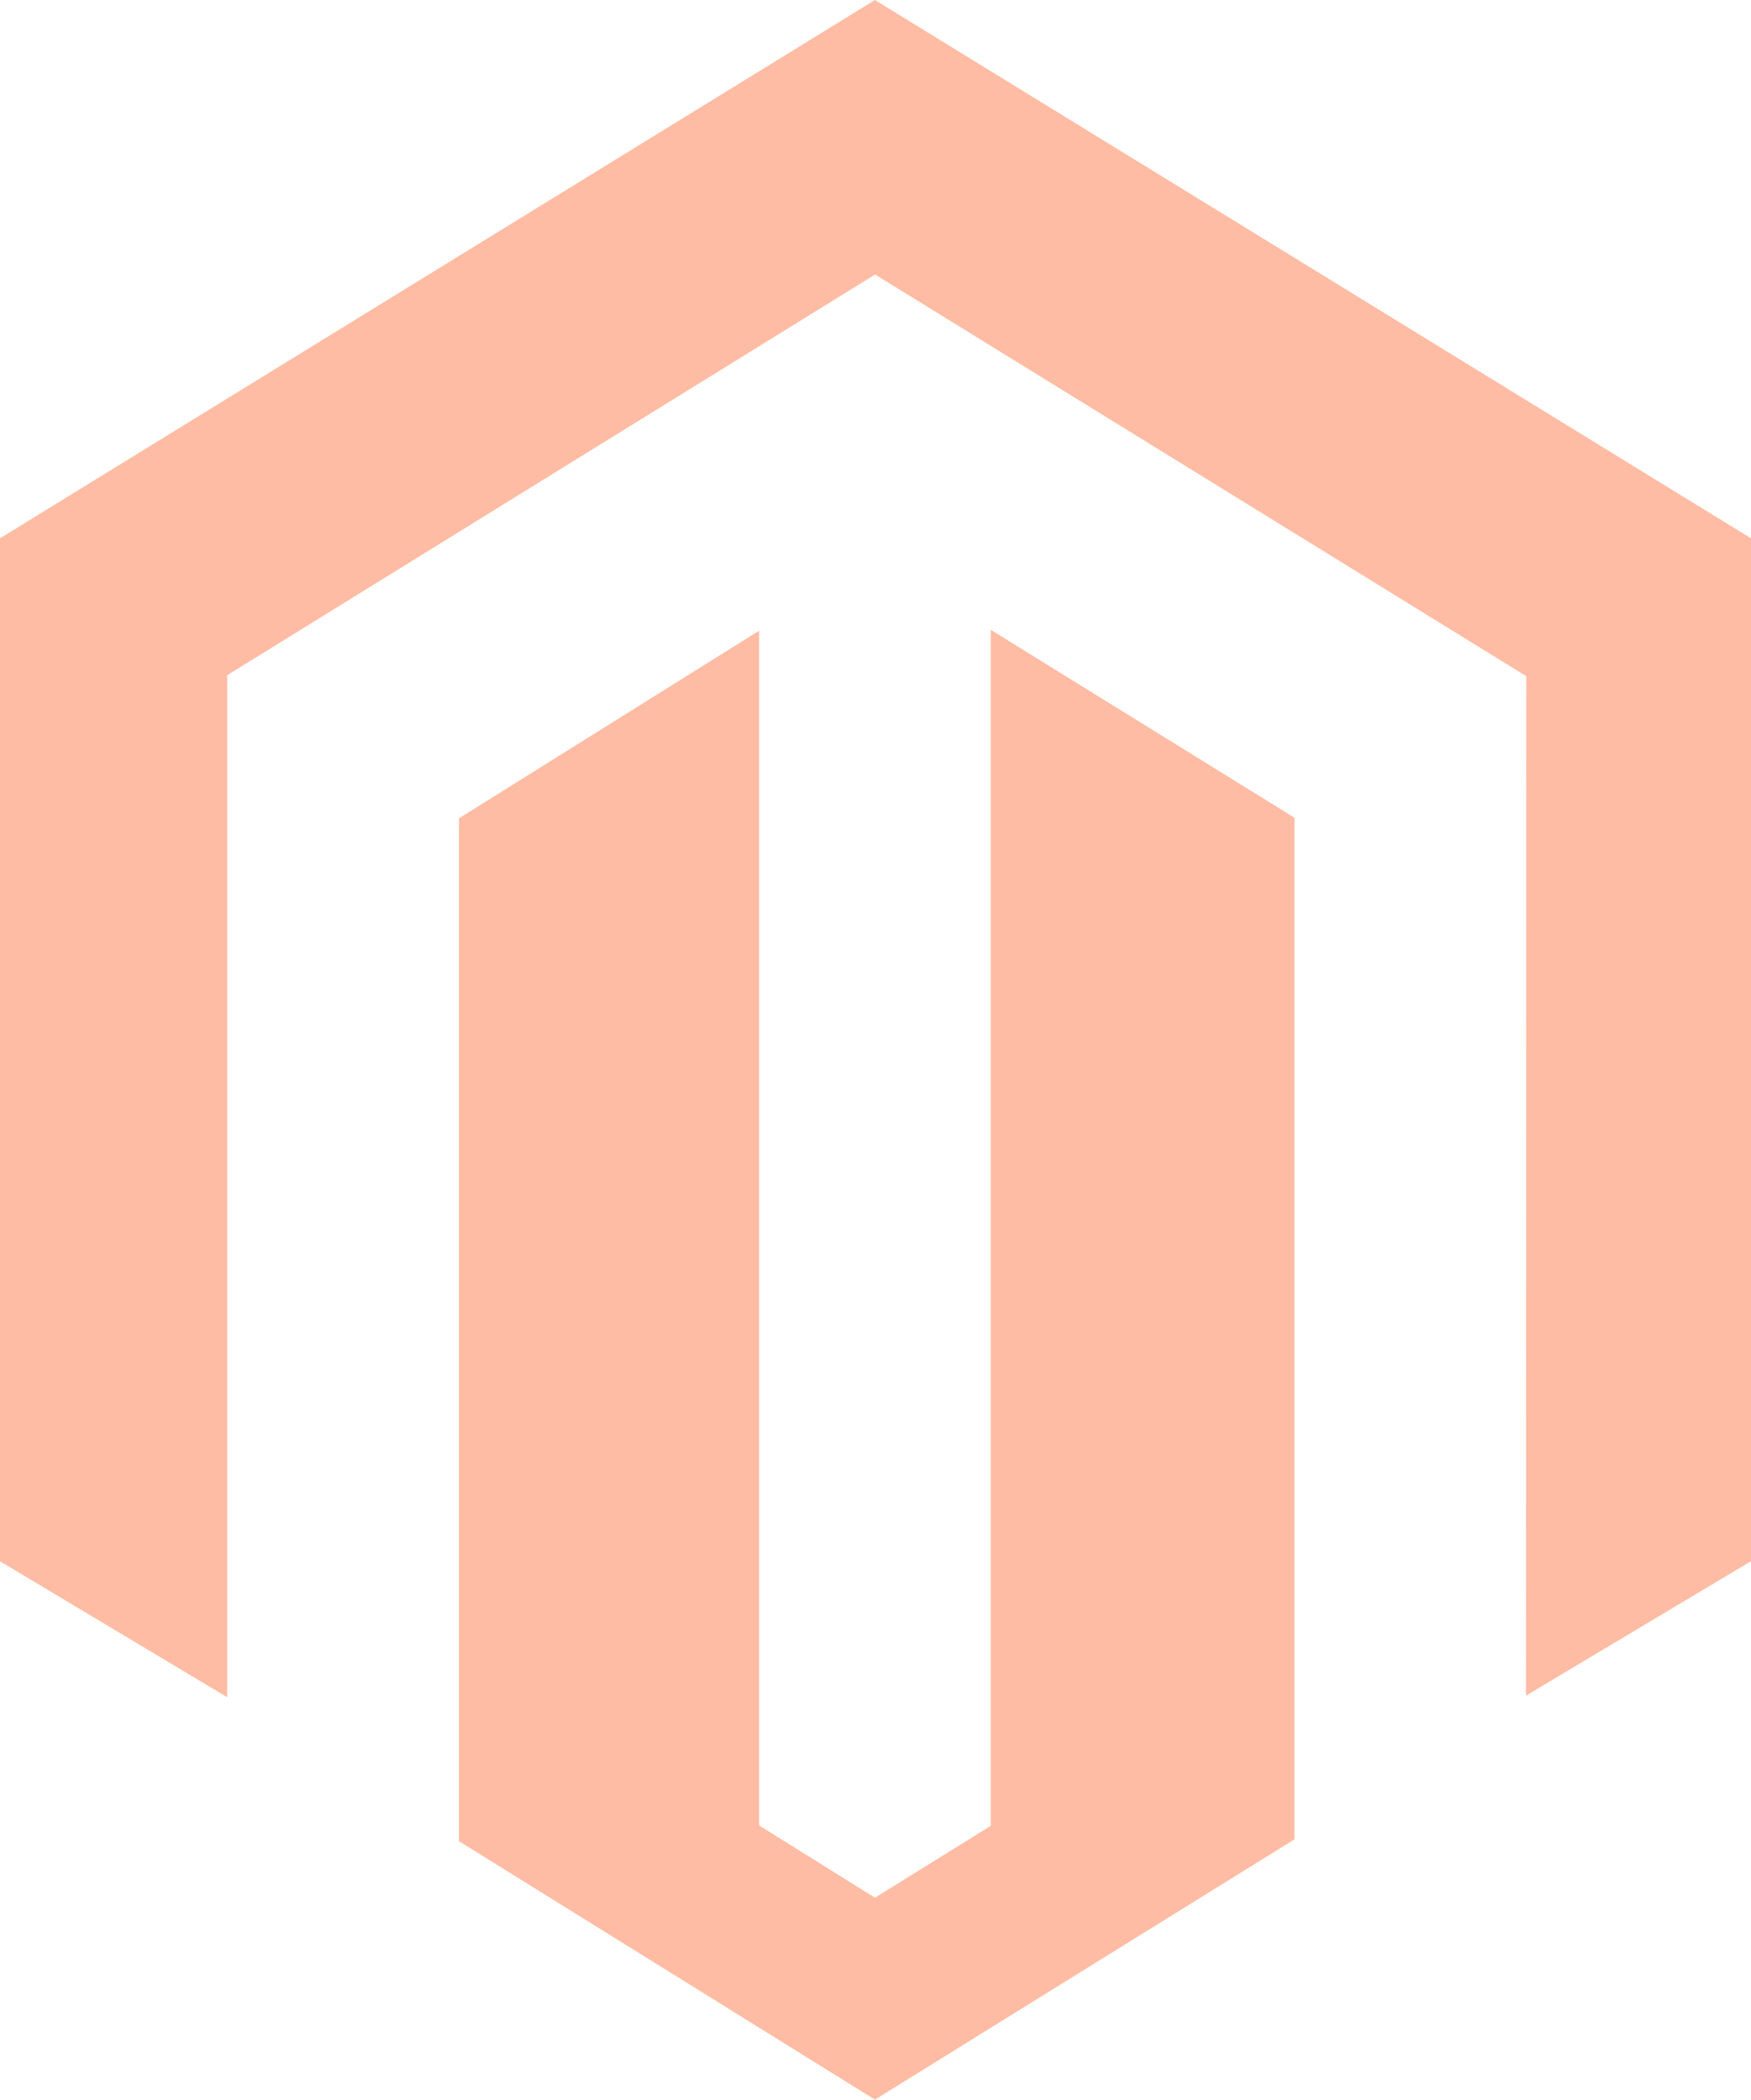 <svg width="336" height="403" viewBox="0 0 336 403" fill="none" xmlns="http://www.w3.org/2000/svg">
<g opacity="0.4">
<path fill-rule="evenodd" clip-rule="evenodd" d="M190.117 121.063V120.88L248.398 156.949V157.187L248.398 353.037L167.894 403L88.067 353.39V157.335L88.063 157.333L88.067 157.33V157.073L145.657 121.056L145.657 350.361L167.894 364.237L190.117 350.441L190.117 193.567V121.063ZM0 103.322L167.894 0L167.896 0.001L167.898 0L170.759 1.761L336 103.322V103.476V299.656L292.818 325.457L292.879 129.785L167.924 52.689L43.603 129.596L43.603 325.762L0 299.669L0 103.476L0 103.322Z"/>
<path fill-rule="evenodd" clip-rule="evenodd" d="M190.117 121.063V120.88L248.398 156.949V157.187L248.398 353.037L167.894 403L88.067 353.39V157.335L88.063 157.333L88.067 157.33V157.073L145.657 121.056L145.657 350.361L167.894 364.237L190.117 350.441L190.117 193.567V121.063ZM0 103.322L167.894 0L167.896 0.001L167.898 0L170.759 1.761L336 103.322V103.476V299.656L292.818 325.457L292.879 129.785L167.924 52.689L43.603 129.596L43.603 325.762L0 299.669L0 103.476L0 103.322Z" fill="#FF581C"/>
</g>
</svg>
